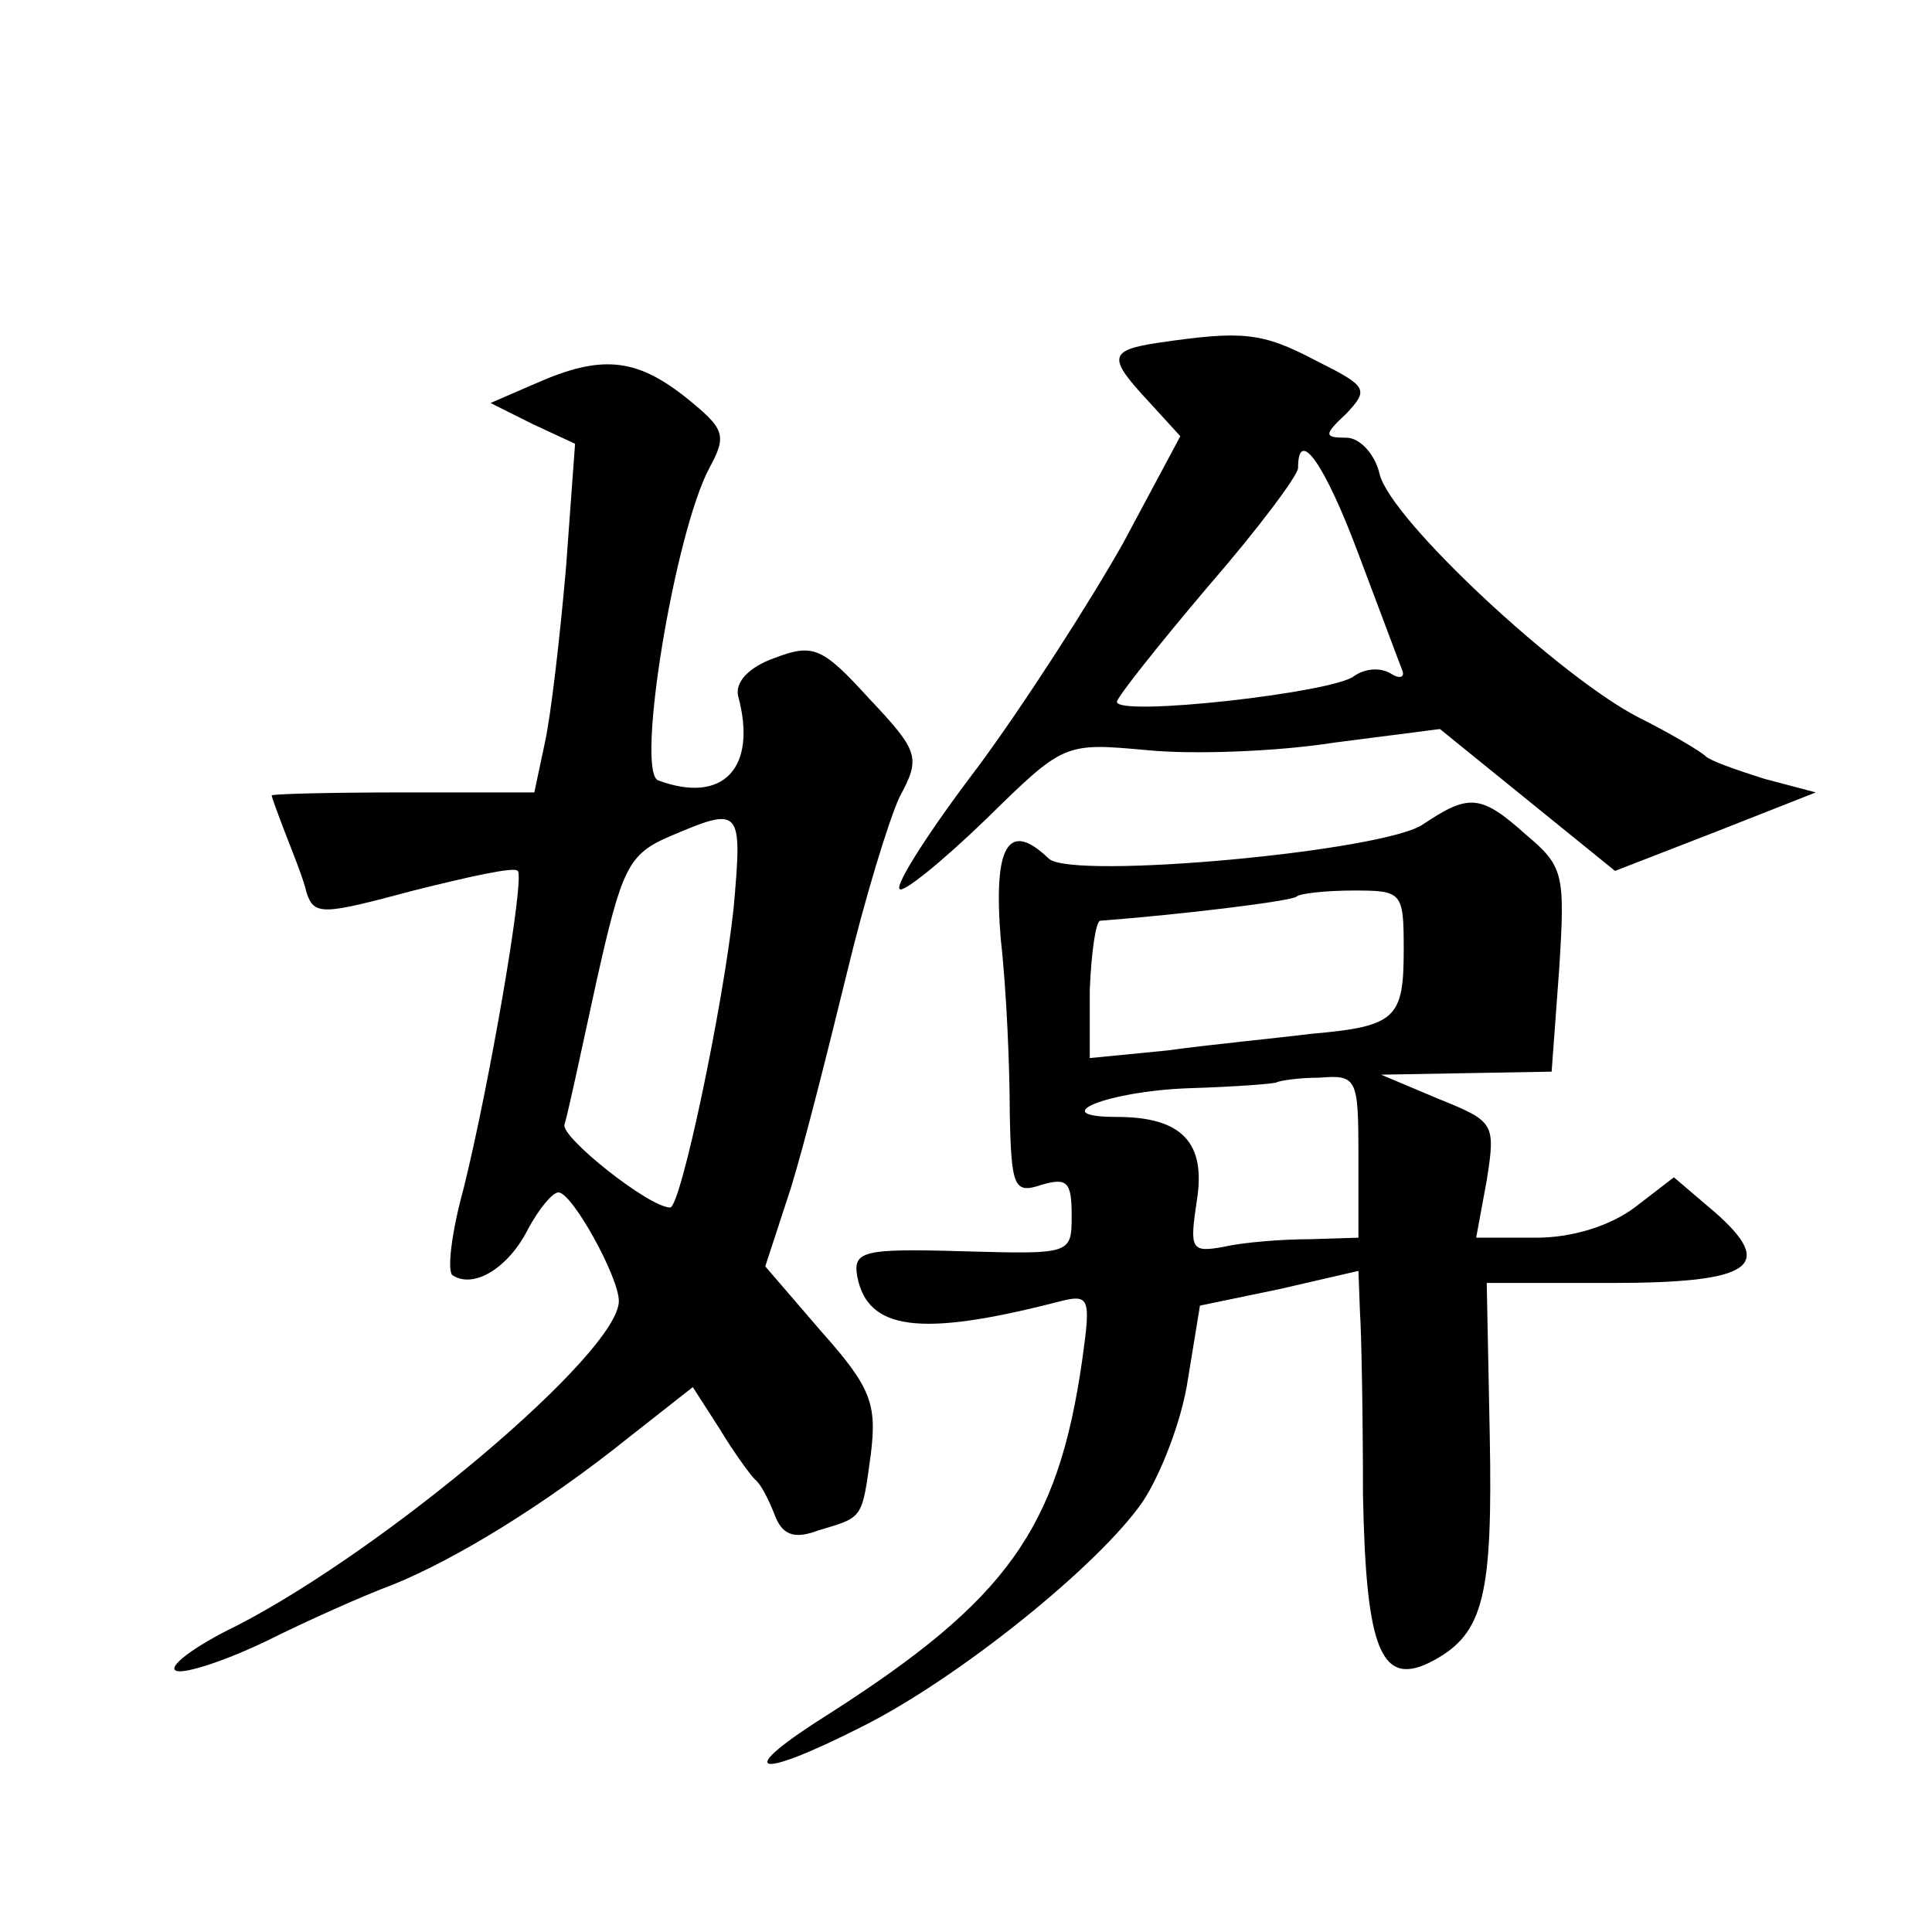 <?xml version="1.0" standalone="no"?>
<!DOCTYPE svg PUBLIC "-//W3C//DTD SVG 20010904//EN"
 "http://www.w3.org/TR/2001/REC-SVG-20010904/DTD/svg10.dtd">
<svg version="1.0" xmlns="http://www.w3.org/2000/svg"
 width="128pt" height="128pt" viewBox="0 0 128 128"
 preserveAspectRatio="xMidYMid meet">
<g transform="translate(0,128) scale(0.1,-0.1)"
fill="#0" stroke="none">
<path d="M768 1053 c-34 -5 -34 -10 -7 -39 l21 -23 -38 -71 c-22 -39 -65 -106 -96
-148 -32 -42 -55 -78 -52 -81 2 -3 28 18 57 46 52 51 52 51 107 46 30 -3 86 -1
124 5 l70 9 58 -47 58 -47 67 26 66 26 -34 9 c-19 6 -36 12 -39 15 -3 3 -23 15
-45 26 -52 27 -164 131 -171 161 -3 13 -13 24 -22 24 -15 0 -15 2 0 16 15 16 14
18 -20 35 -36 19 -49 20 -104 12z m132 -140 c14 -37 27 -72 29 -77 2 -5 -2 -6 -8
-2 -7 4 -17 3 -24 -2 -14 -11 -157 -27 -157 -17 0 3 27 37 60 76 33 38 60 74 60
79 0 28 18 2 40 -57z M355 1026 l-30 -13 28 -14 28 -13 -6 -82 c-4 -46 -10 -98
-14 -116 l-7 -33 -87 0 c-48 0 -87 -1 -87 -2 0 -1 4 -12 9 -25 5 -13 12 -30 14
-39 5 -16 11 -15 71 1 36 9 67 16 69 13 5 -4 -19 -143 -36 -211 -8 -29 -11 -55
-7 -57 14 -9 37 5 50 31 7 13 16 24 20 24 9 0 40 -56 40 -72 0 -34 -154 -164 -253
-215 -29 -14 -47 -28 -40 -30 6 -2 33 7 60 20 26 13 64 30 83 37 42 17 101 53 157
98 l42 33 18 -28 c9 -15 20 -30 23 -33 4 -3 9 -13 13 -23 5 -14 13 -17 29 -11 30
9 29 7 35 51 4 33 0 44 -33 81 l-37 43 17 52 c9 29 25 93 37 142 12 50 28 102 35
117 14 26 13 30 -20 65 -31 34 -37 37 -63 27 -17 -6 -26 -16 -24 -25 13 -48 -10
-72 -53 -56 -15 6 11 164 34 207 12 22 10 26 -16 47 -33 26 -56 28 -99 9z m131
-348 c-7 -65 -35 -198 -42 -198 -14 0 -73 47 -70 55 2 6 11 48 21 94 17 76 21 85
49 97 47 20 48 19 42 -48z M943 734 c-25 -18 -232 -37 -248 -23 -27 26 -37 9 -32
-53 4 -35 6 -87 6 -116 1 -49 3 -53 21 -47 17 5 20 2 20 -20 0 -26 0 -26 -72 -24
-67 2 -73 0 -70 -17 7 -35 41 -40 131 -17 23 6 24 5 18 -38 -16 -112 -50 -159 -167
-234 -64 -40 -52 -46 21 -9 64 32 157 107 186 149 12 18 26 54 30 81 l8 49 53 11
52 12 1 -27 c1 -14 2 -69 2 -121 2 -104 12 -129 47 -110 33 18 39 43 37 149 l-2
101 82 0 c94 0 110 11 69 47 l-27 23 -26 -20 c-16 -12 -41 -20 -65 -20 l-40 0 7
38 c6 38 5 39 -32 54 l-38 16 56 1 57 1 5 68 c4 63 3 68 -22 89 -30 27 -38 27 -68
7z m-13 -83 c0 -46 -5 -51 -62 -56 -24 -3 -66 -7 -95 -11 l-51 -5 0 45 c1 25 4
46 7 46 53 4 127 13 130 16 2 2 19 4 38 4 32 0 33 -1 33 -39z m-30 -137 l0 -54
-32 -1 c-18 0 -44 -2 -57 -5 -22 -4 -23 -2 -18 31 6 38 -10 55 -53 55 -48 0 -7
17 47 19 32 1 58 3 59 4 2 1 14 3 28 3 25 2 26 0 26 -52z"/>
</g>
</svg>
